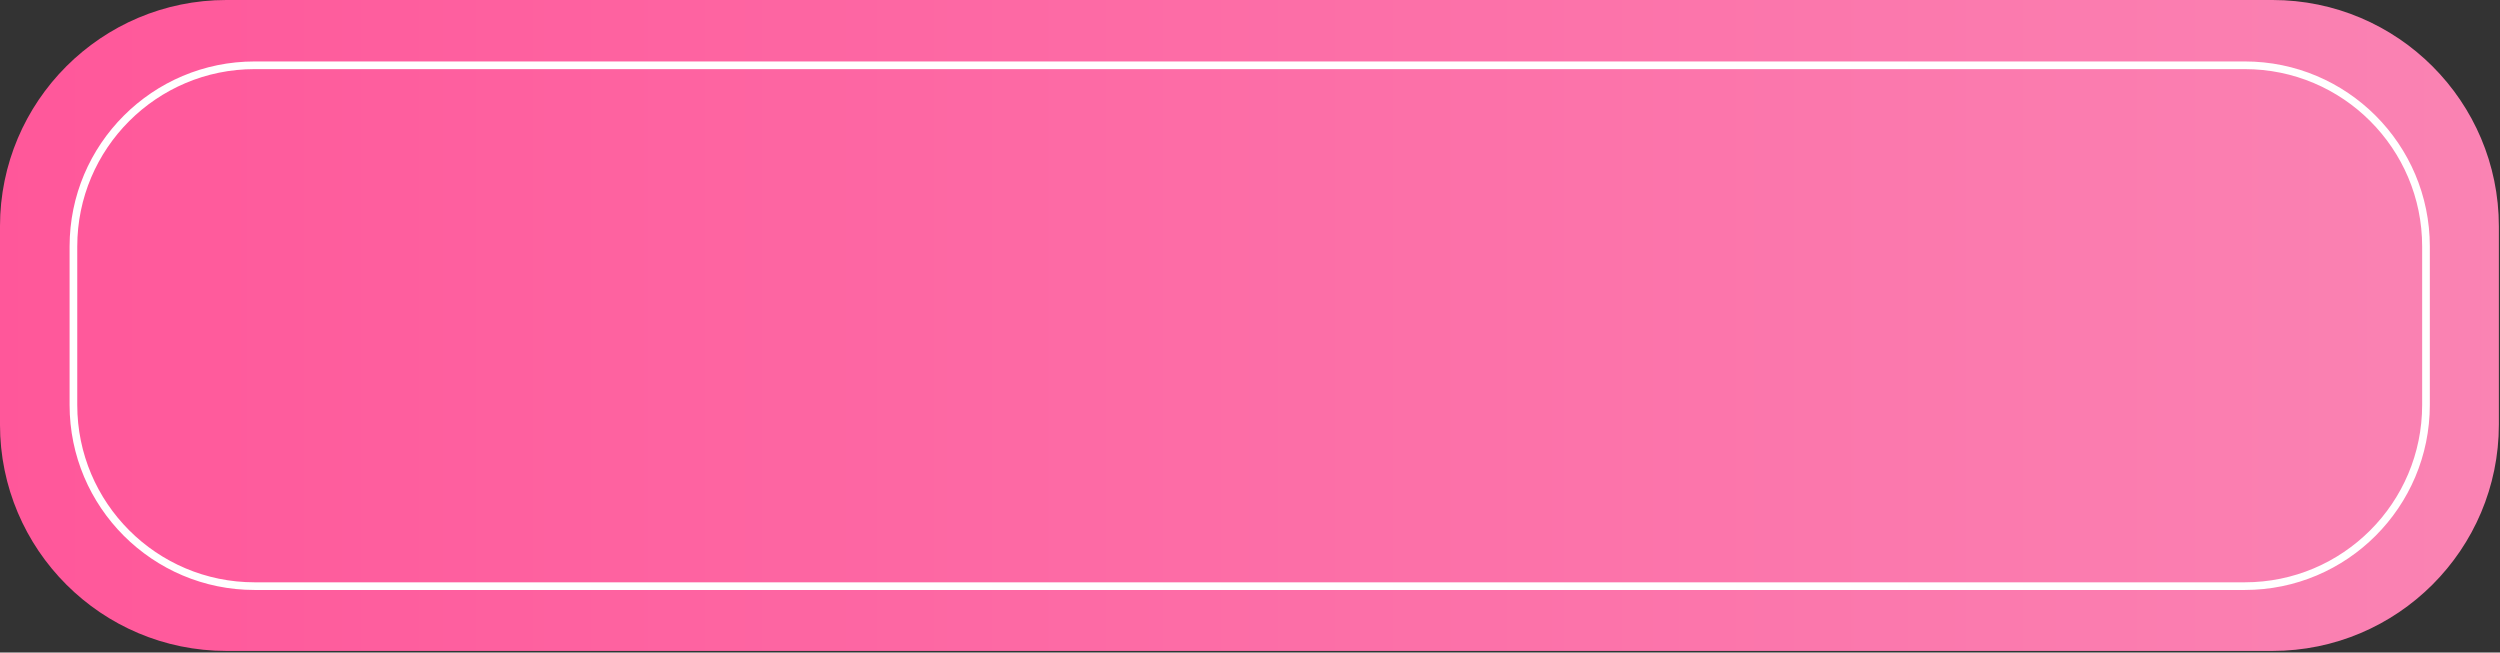 <?xml version="1.0" encoding="UTF-8" standalone="no"?><!DOCTYPE svg PUBLIC "-//W3C//DTD SVG 1.1//EN" "http://www.w3.org/Graphics/SVG/1.1/DTD/svg11.dtd"><svg width="100%" height="100%" viewBox="0 0 1318 344" version="1.1" xmlns="http://www.w3.org/2000/svg" xmlns:xlink="http://www.w3.org/1999/xlink" xml:space="preserve" xmlns:serif="http://www.serif.com/" style="fill-rule:evenodd;clip-rule:evenodd;stroke-linecap:round;stroke-linejoin:round;stroke-miterlimit:1.5;"><rect x="0" y="0" width="1318" height="344" fill="#333333" stroke="none"/><g id="Button-Special-Fokus" serif:id="Button Special Fokus"><path d="M1317.4,119.363l-0,104.442c-0,65.879 -53.485,119.363 -119.363,119.363l-1078.68,0c-65.878,0 -119.363,-53.484 -119.363,-119.363l0,-104.442c0,-65.878 53.485,-119.363 119.363,-119.363l1078.68,-0c65.878,-0 119.363,53.485 119.363,119.363Z" style="fill:url(#_Linear1);"/><path d="M1278.98,129.931l0,83.572c0,52.714 -42.797,95.511 -95.511,95.511l-1049.25,-0c-52.714,-0 -95.511,-42.797 -95.511,-95.511l0,-83.572c0,-52.714 42.797,-95.511 95.511,-95.511l1049.25,-0c52.714,-0 95.511,42.797 95.511,95.511Z" style="fill:none;stroke:#fff;stroke-width:4.04px;"/></g><defs><linearGradient id="_Linear1" x1="0" y1="0" x2="1" y2="0" gradientUnits="userSpaceOnUse" gradientTransform="matrix(1317.4,0,0,343.168,9.09495e-13,171.584)"><stop offset="0" style="stop-color:#ff579a;stop-opacity:1"/><stop offset="1" style="stop-color:#fa83b3;stop-opacity:1"/></linearGradient></defs></svg>